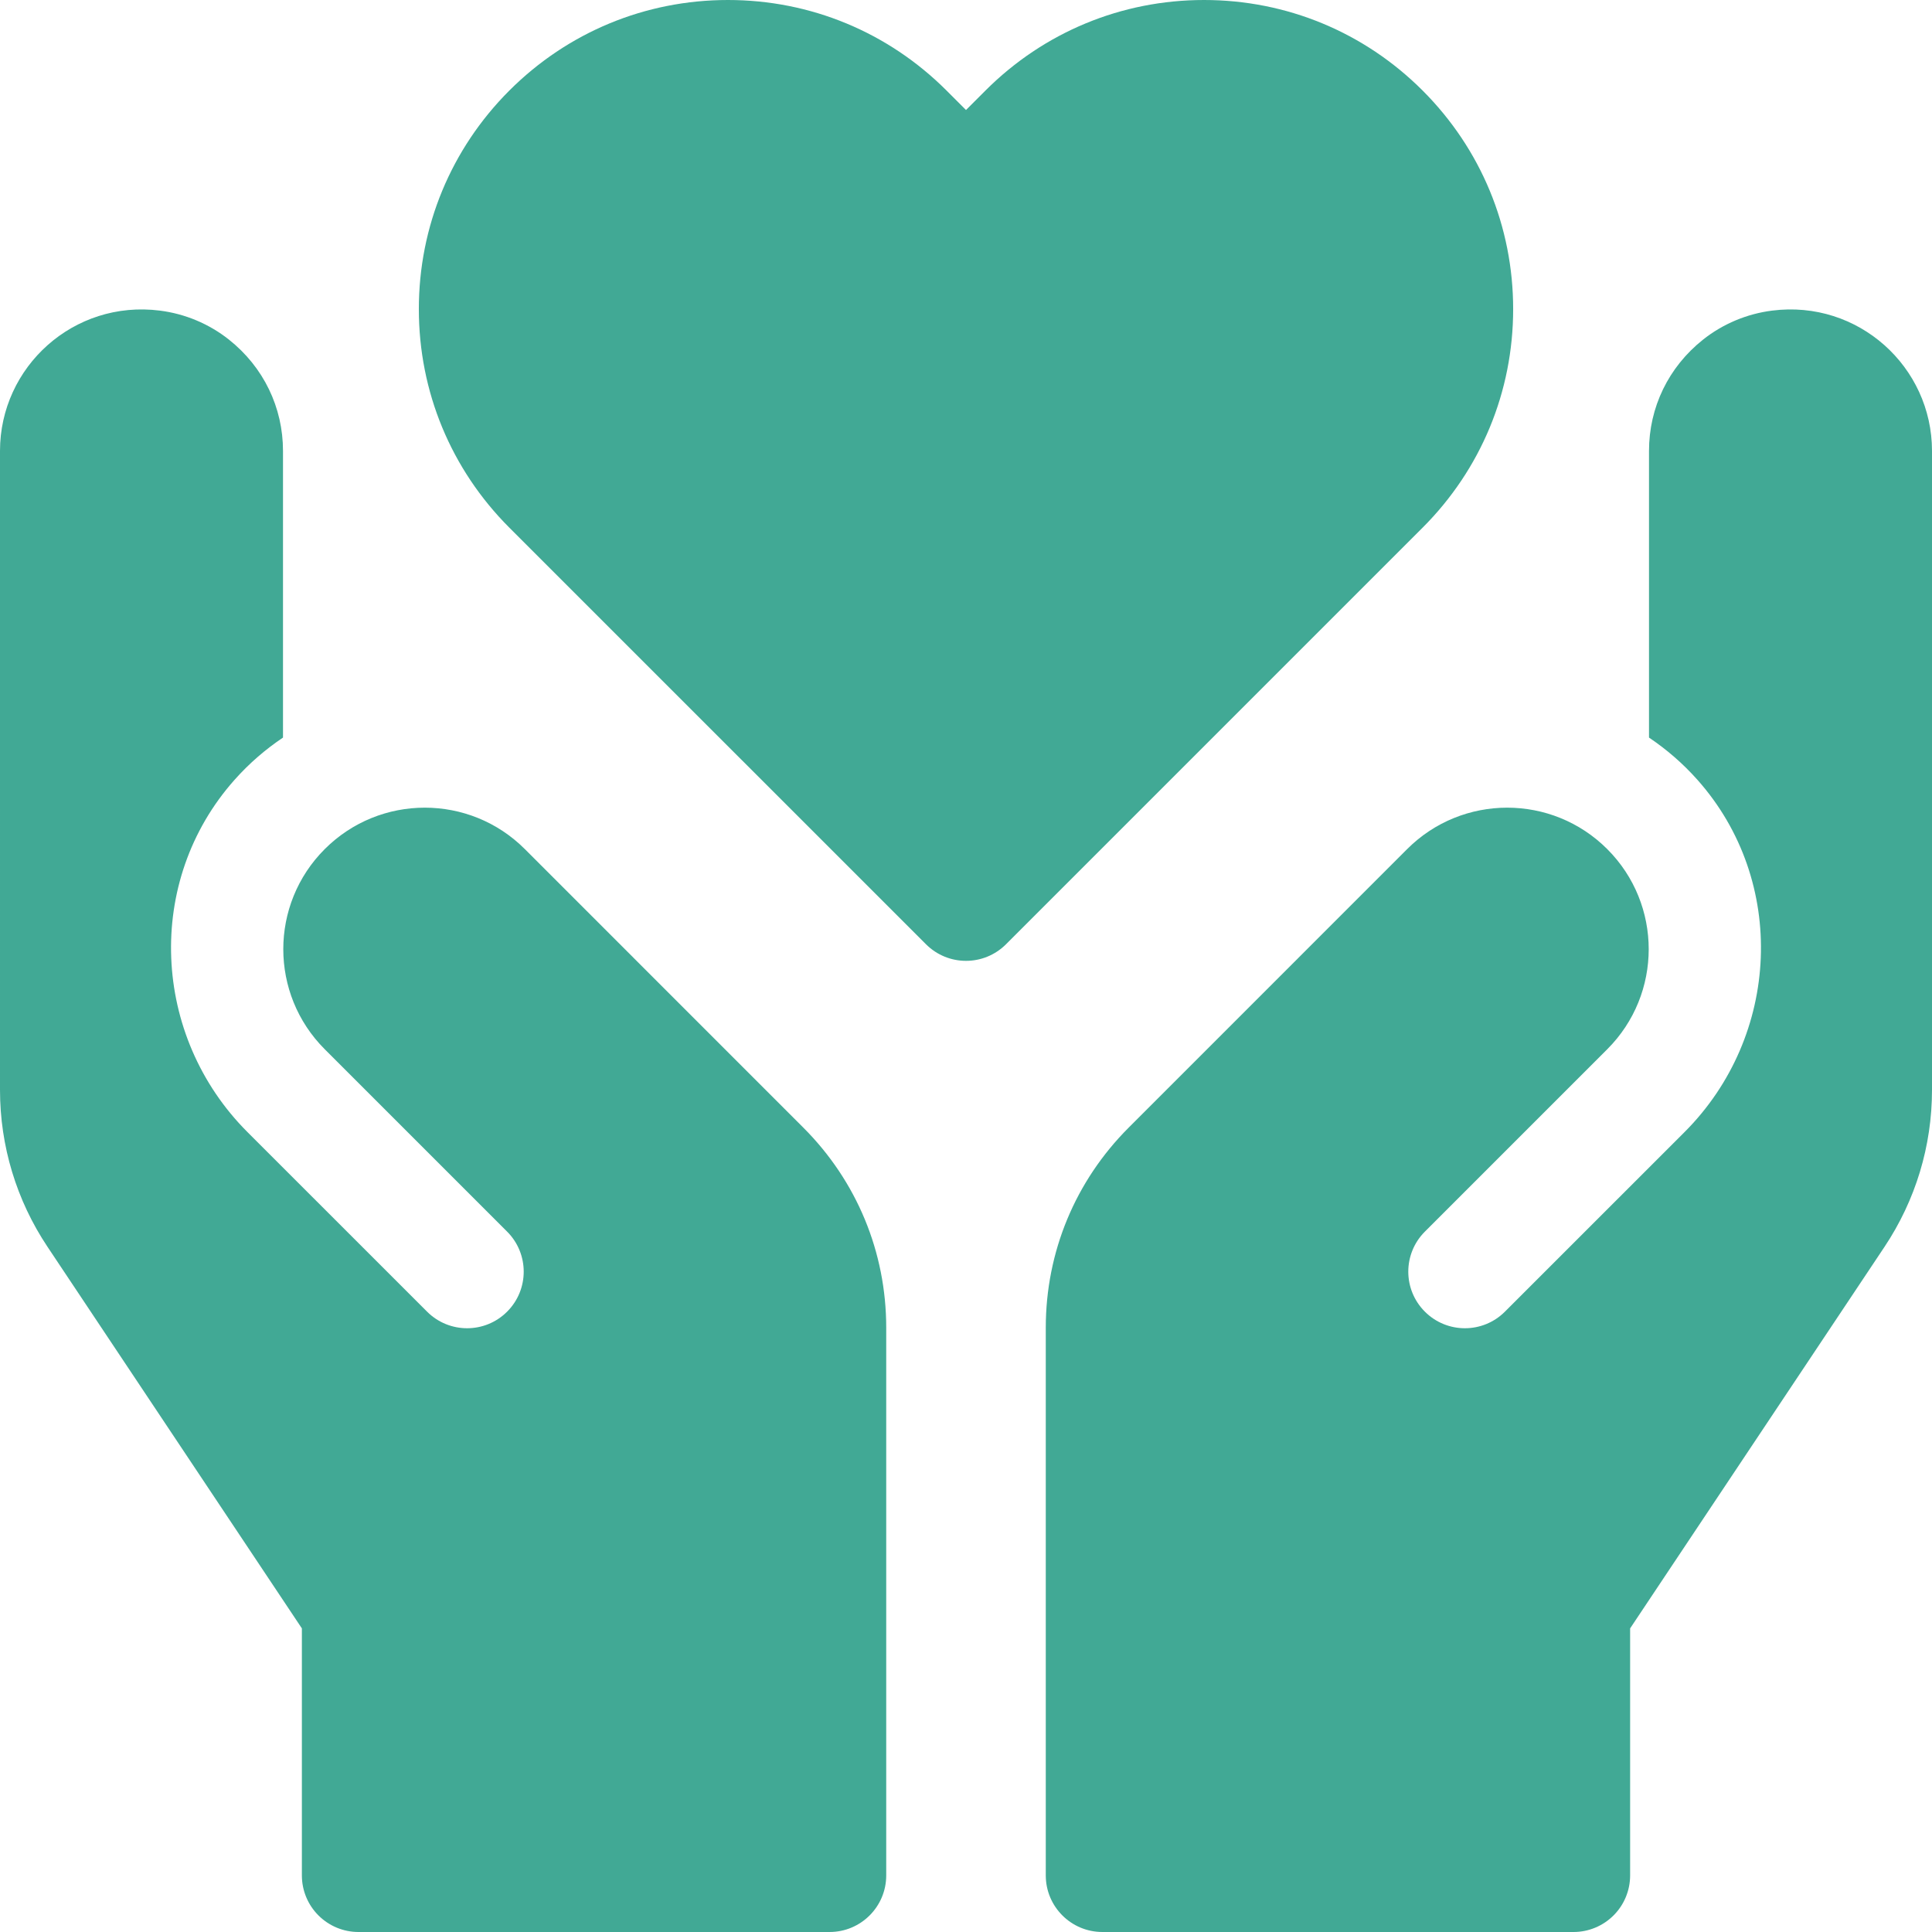 <svg width="48" height="48" viewBox="0 0 48 48" fill="none" xmlns="http://www.w3.org/2000/svg">
<g clip-path="url(#clip0_548_919)">
<path d="M24 23.872C23.64 23.872 23.28 23.734 23.006 23.46L12.655 13.11C11.205 11.659 10.406 9.731 10.406 7.679C10.406 5.628 11.205 3.7 12.655 2.249C14.106 0.799 16.034 0 18.086 0C20.137 0 22.065 0.799 23.516 2.249L24 2.733L24.484 2.249C25.935 0.799 27.863 0 29.914 0C31.965 0 33.894 0.799 35.344 2.249C36.795 3.7 37.594 5.628 37.594 7.679C37.594 9.731 36.795 11.659 35.344 13.11L24.994 23.46C24.72 23.734 24.36 23.872 24 23.872Z" fill="#41A995"/>
<path d="M44.028 7.717C43.403 7.796 42.807 8.045 42.314 8.436C41.451 9.12 40.969 10.124 40.969 11.203V18.325C41.402 18.616 41.807 18.964 42.172 19.374C44.412 21.891 44.235 25.742 41.853 28.125L37.389 32.588C36.84 33.137 35.95 33.137 35.401 32.588C34.851 32.039 34.851 31.149 35.401 30.599L39.932 26.068C41.305 24.695 41.305 22.469 39.932 21.096C38.559 19.723 36.333 19.723 34.96 21.096L28.042 28.015C26.714 29.343 25.982 31.108 25.982 32.986V46.594C25.982 47.37 26.612 48 27.389 48H39.094C39.467 48 39.824 47.852 40.088 47.588C40.352 47.325 40.5 46.967 40.5 46.594V40.457L46.819 30.979C47.592 29.82 48 28.471 48 27.078L48 11.203C48 9.114 46.169 7.445 44.028 7.717Z" fill="#41A995"/>
<path d="M3.972 7.717C4.597 7.796 5.192 8.045 5.686 8.436C6.549 9.12 7.031 10.124 7.031 11.203V18.325C6.598 18.616 6.192 18.964 5.828 19.374C3.588 21.891 3.765 25.742 6.147 28.125L10.611 32.588C11.16 33.137 12.05 33.137 12.599 32.588C13.149 32.039 13.149 31.149 12.599 30.599L8.068 26.068C6.695 24.695 6.695 22.469 8.068 21.096C9.441 19.723 11.667 19.723 13.04 21.096L19.958 28.015C21.286 29.343 22.018 31.108 22.018 32.986V46.594C22.018 47.37 21.388 48 20.611 48H8.906C8.533 48 8.176 47.852 7.912 47.588C7.648 47.325 7.5 46.967 7.5 46.594V40.457L1.181 30.978C0.408 29.82 9.375e-05 28.471 9.375e-05 27.078L0 11.203C0 9.114 1.831 7.445 3.972 7.717Z" fill="#41A995"/>
</g>
<defs>
<clipPath id="clip0_548_919">
<rect width="48" height="48" fill="white"/>
</clipPath>
</defs>
</svg>
